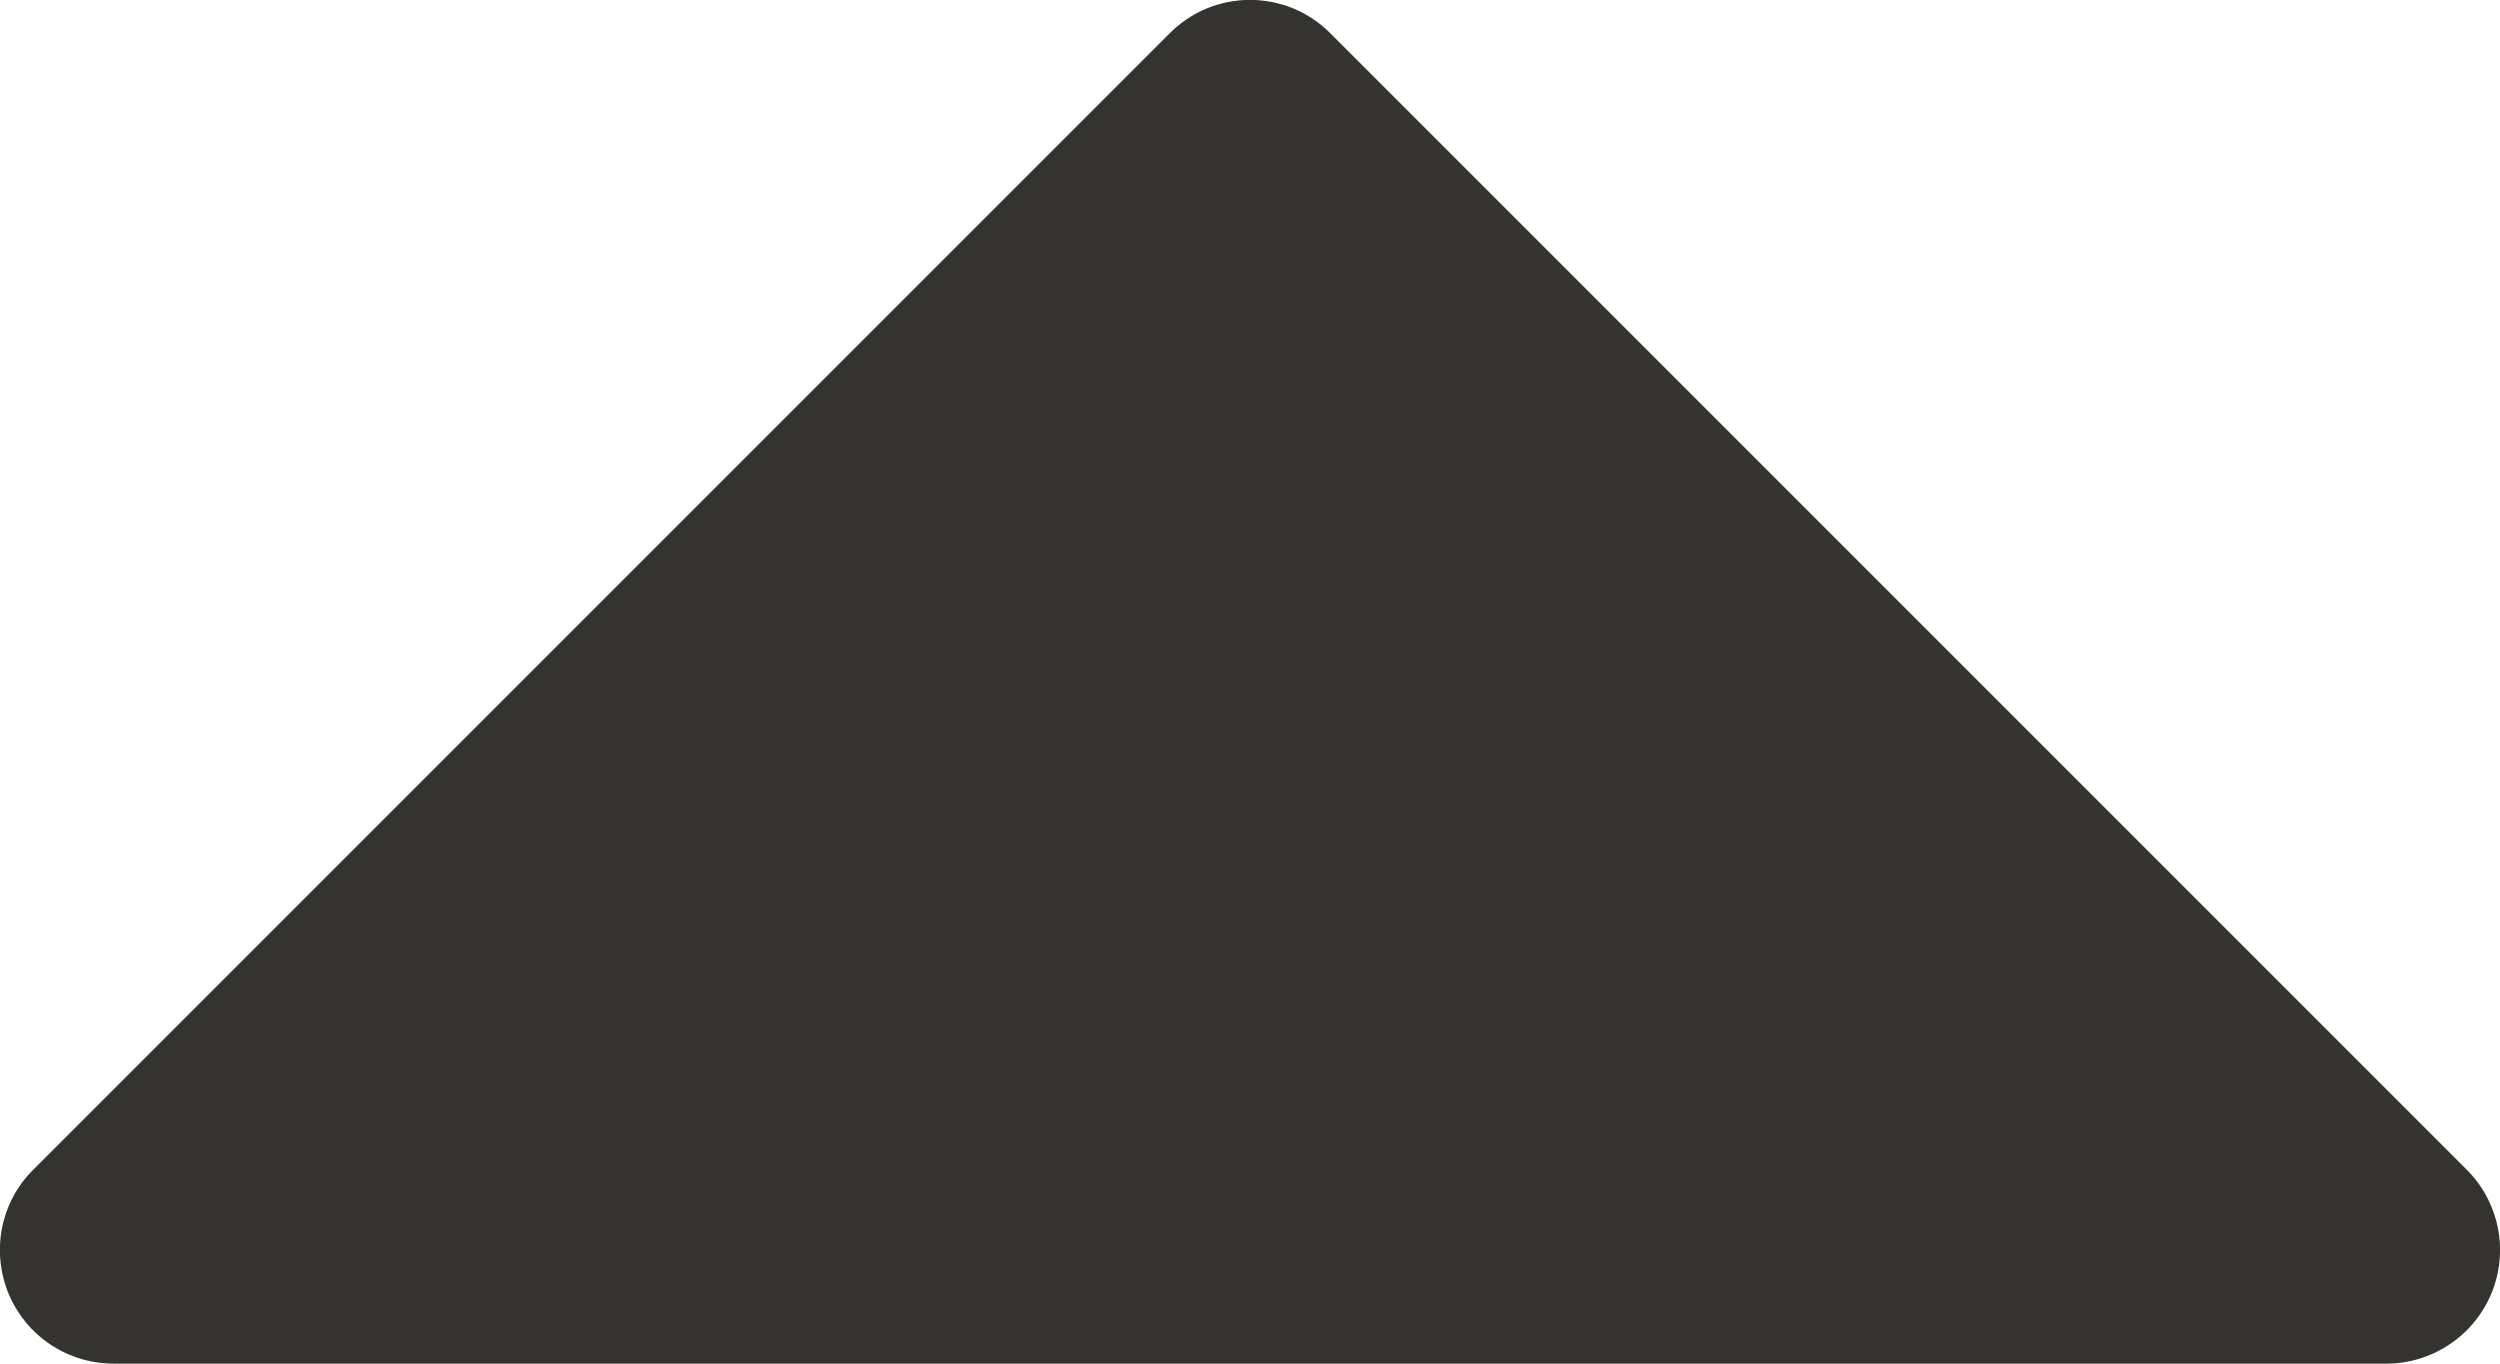 <svg xmlns="http://www.w3.org/2000/svg" width="22" height="12" viewBox="0 0 22 12" fill="none">
  <path d="M21.924 11.383C21.848 11.565 21.72 11.722 21.555 11.831C21.391 11.941 21.198 12 21 12H1C0.802 12 0.609 11.942 0.444 11.832C0.279 11.722 0.151 11.566 0.075 11.383C-0 11.2 -0.02 10.999 0.018 10.805C0.057 10.611 0.152 10.432 0.293 10.293L10.293 0.293C10.385 0.2 10.496 0.126 10.617 0.075C10.739 0.025 10.869 -0.001 11 -0.001C11.131 -0.001 11.261 0.025 11.383 0.075C11.504 0.126 11.615 0.2 11.707 0.293L21.707 10.293C21.847 10.432 21.942 10.611 21.981 10.805C22.02 10.999 22 11.2 21.924 11.383Z" fill="#343330"/>
</svg>